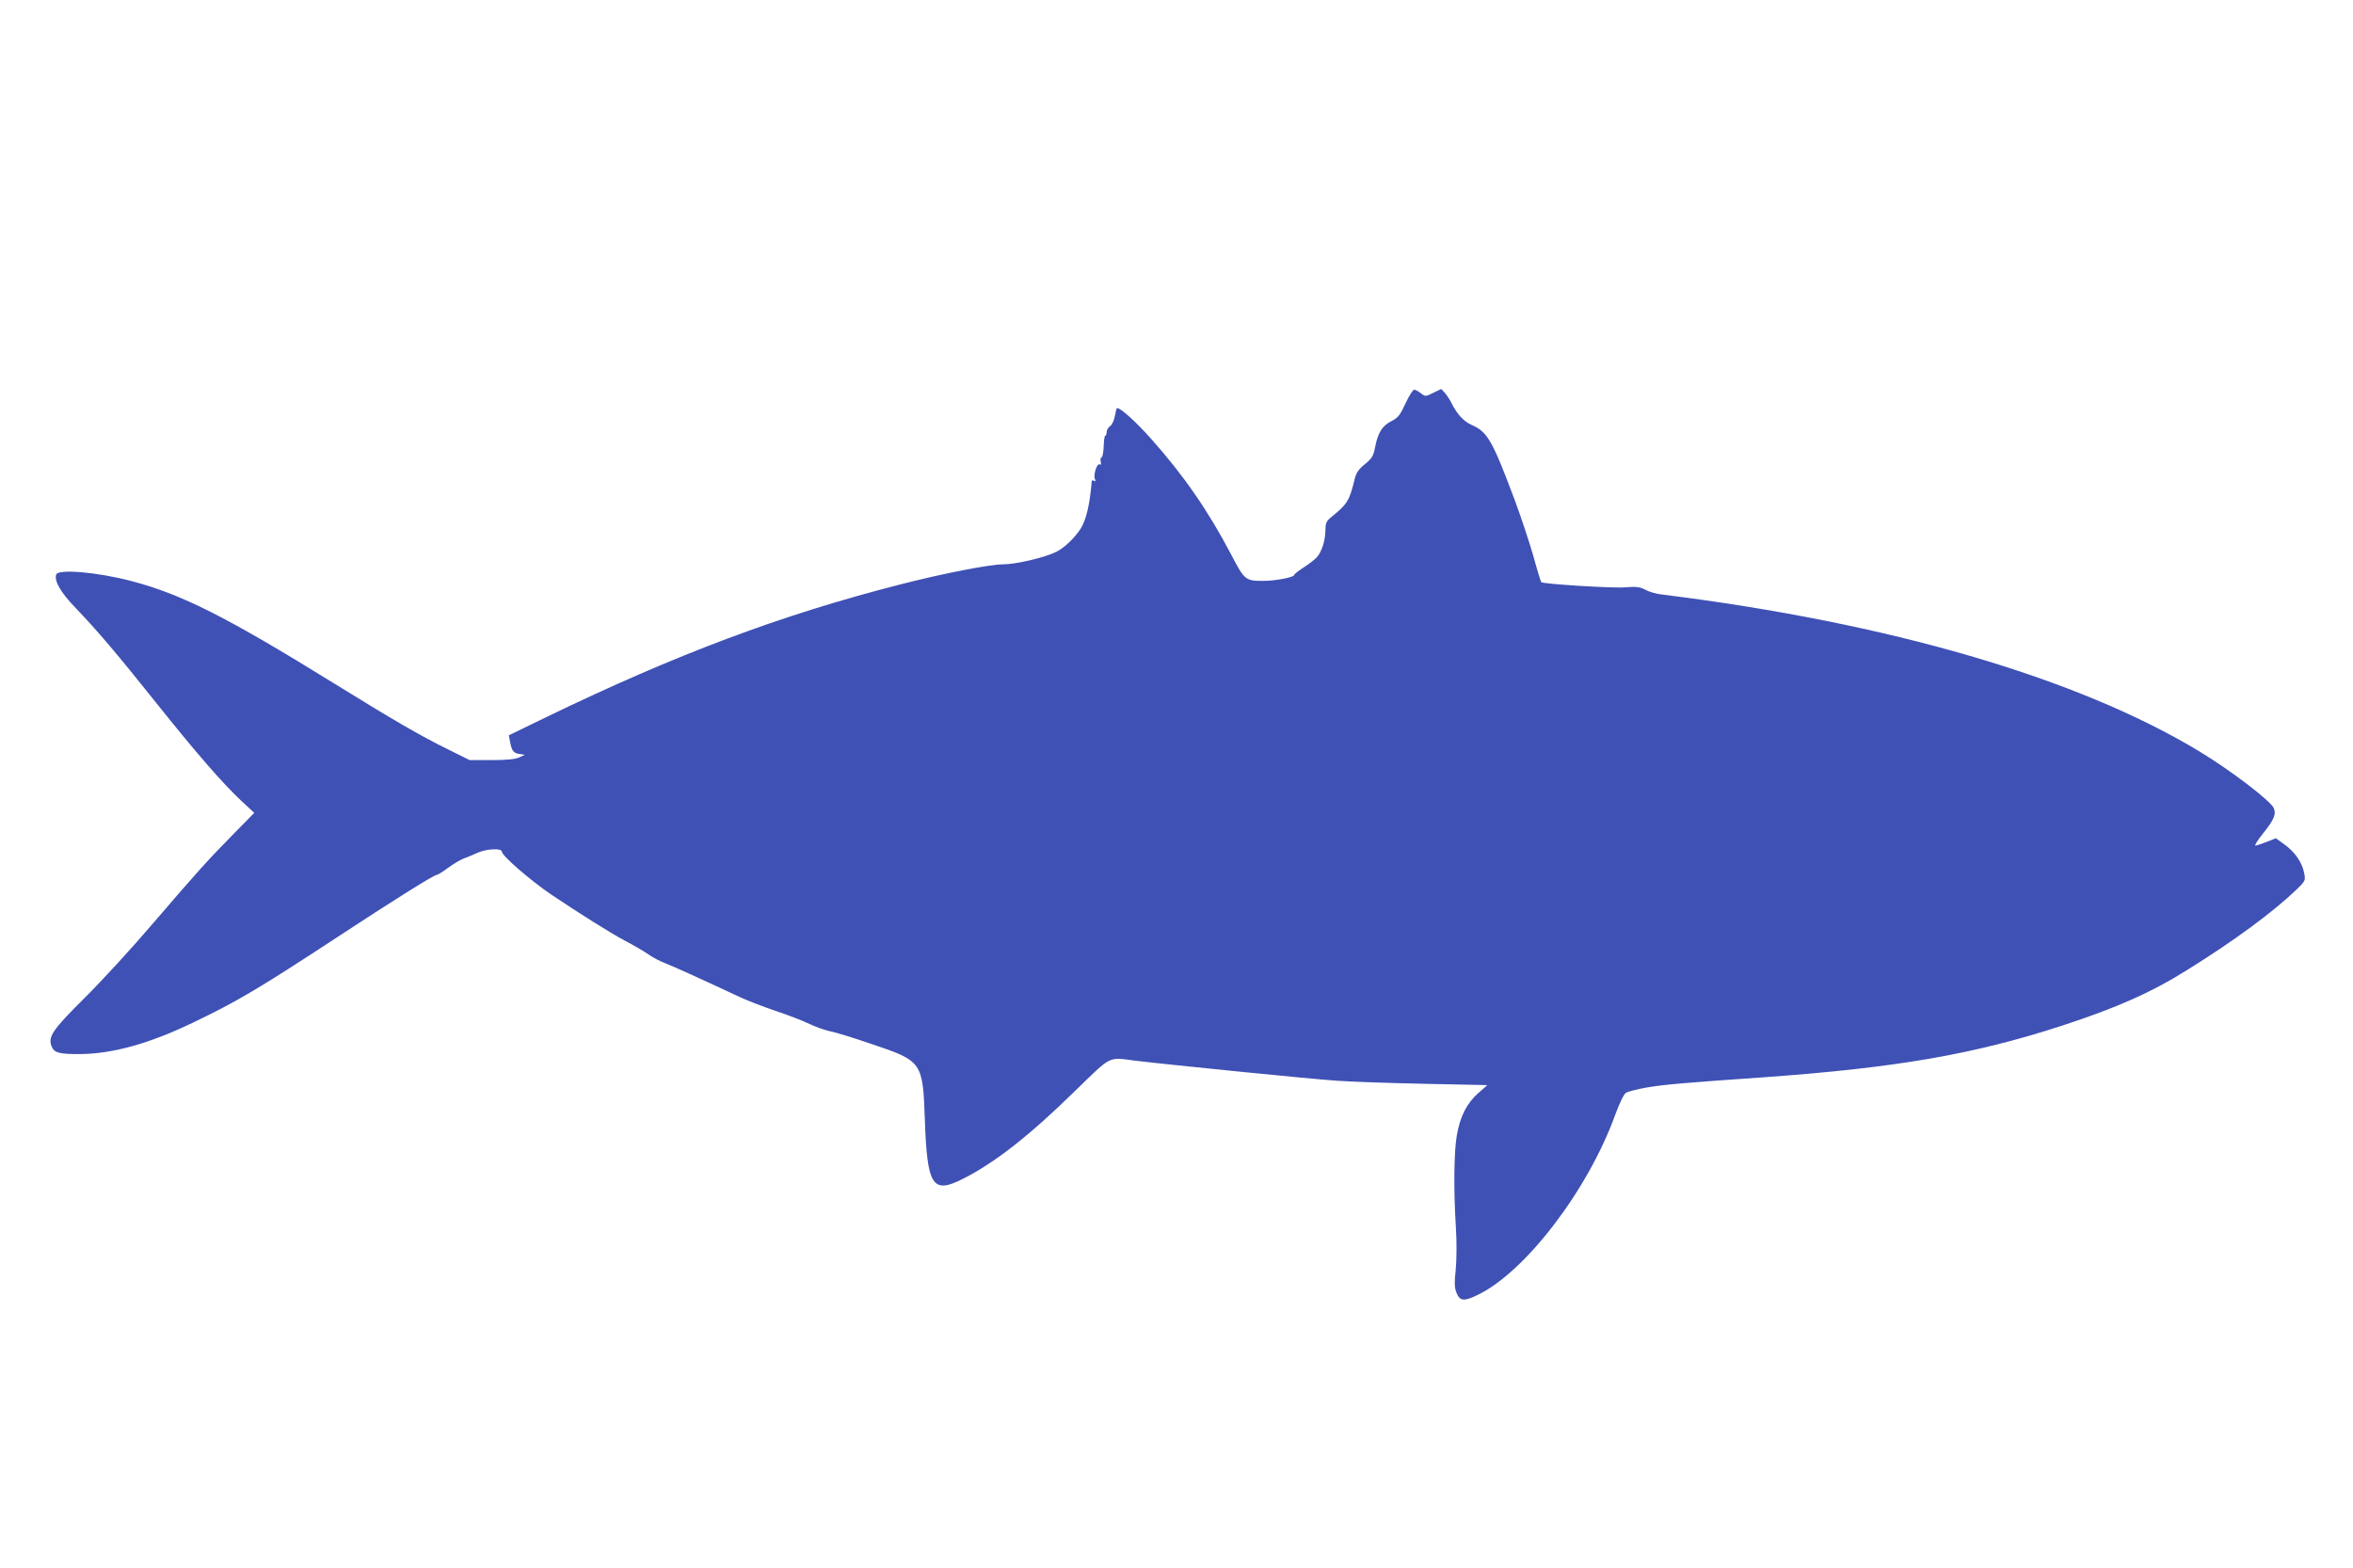 <?xml version="1.0" standalone="no"?>
<!DOCTYPE svg PUBLIC "-//W3C//DTD SVG 20010904//EN"
 "http://www.w3.org/TR/2001/REC-SVG-20010904/DTD/svg10.dtd">
<svg version="1.0" xmlns="http://www.w3.org/2000/svg"
 width="1280pt" height="853pt" viewBox="0 0 1280 853"
 preserveAspectRatio="xMidYMid meet">
<g transform="translate(0,853) scale(0.1,-0.1)"
fill="#3f51b5" stroke="none">
<path d="M7646 6336 c-29 -63 -40 -78 -75 -96 -51 -25 -75 -63 -90 -140 -10
-51 -17 -63 -56 -95 -33 -26 -47 -47 -55 -78 -30 -123 -39 -138 -133 -214 -22
-19 -27 -31 -27 -70 -1 -55 -20 -115 -47 -145 -10 -11 -42 -36 -70 -54 -29
-19 -53 -37 -53 -42 0 -12 -101 -32 -167 -32 -98 0 -103 4 -175 142 -124 237
-260 434 -438 633 -80 90 -163 165 -183 165 -3 0 -8 -19 -12 -42 -4 -24 -16
-49 -26 -56 -11 -7 -19 -22 -19 -33 0 -10 -3 -19 -7 -19 -5 0 -8 -26 -9 -57
-1 -31 -6 -59 -11 -60 -6 -2 -8 -13 -5 -25 3 -14 1 -19 -6 -14 -14 8 -35 -55
-26 -79 5 -13 4 -16 -4 -11 -7 4 -12 4 -13 -1 -11 -132 -31 -215 -63 -263 -33
-49 -85 -99 -128 -121 -60 -31 -221 -69 -291 -69 -73 0 -330 -50 -566 -111
-645 -165 -1216 -380 -1917 -719 l-206 -100 7 -37 c9 -48 19 -61 53 -65 l27
-4 -30 -14 c-21 -10 -68 -15 -150 -15 l-120 0 -115 57 c-151 74 -301 161 -632
366 -574 355 -821 480 -1093 551 -182 48 -397 67 -409 36 -13 -34 25 -100 107
-184 115 -120 225 -249 437 -515 214 -268 358 -434 460 -530 l73 -68 -105
-107 c-149 -151 -207 -216 -443 -491 -115 -135 -284 -319 -375 -409 -176 -175
-200 -211 -179 -264 15 -35 42 -42 159 -41 176 2 375 58 610 171 240 115 355
183 788 467 295 194 522 336 536 336 6 0 34 17 62 38 28 21 67 44 85 51 19 7
53 21 77 32 49 22 132 26 132 6 0 -22 156 -157 268 -233 155 -104 319 -207
397 -249 50 -26 110 -61 134 -78 24 -17 66 -38 92 -48 43 -17 151 -65 408
-185 40 -19 128 -52 195 -75 66 -22 148 -54 181 -70 33 -16 83 -33 110 -39 28
-5 129 -36 225 -69 277 -93 280 -98 291 -411 13 -365 41 -408 211 -321 174 89
359 234 609 479 199 193 175 181 324 162 172 -21 958 -100 1095 -109 80 -6
297 -13 483 -17 l338 -7 -50 -44 c-61 -54 -98 -125 -116 -229 -16 -89 -18
-303 -5 -504 5 -81 4 -171 -1 -227 -8 -75 -7 -99 5 -128 18 -43 40 -45 111
-11 259 122 602 569 751 980 24 66 47 113 59 121 11 7 62 20 113 29 97 16 170
23 642 56 720 52 1137 124 1619 281 297 97 486 181 680 303 259 161 468 316
593 436 48 46 50 51 43 87 -10 59 -50 117 -105 157 l-50 36 -50 -20 c-28 -11
-55 -20 -61 -20 -6 0 12 29 40 64 62 77 74 107 60 140 -19 41 -234 205 -404
308 -661 400 -1687 700 -2925 854 -30 3 -71 15 -90 26 -29 15 -48 18 -110 13
-66 -6 -446 18 -456 28 -2 2 -22 66 -43 143 -22 76 -67 212 -100 301 -124 330
-149 374 -237 412 -42 19 -78 58 -109 120 -9 19 -26 43 -36 55 l-19 20 -43
-21 c-42 -21 -44 -21 -68 -2 -13 10 -29 19 -36 19 -7 0 -28 -33 -47 -74z"/>
</g>
</svg>
